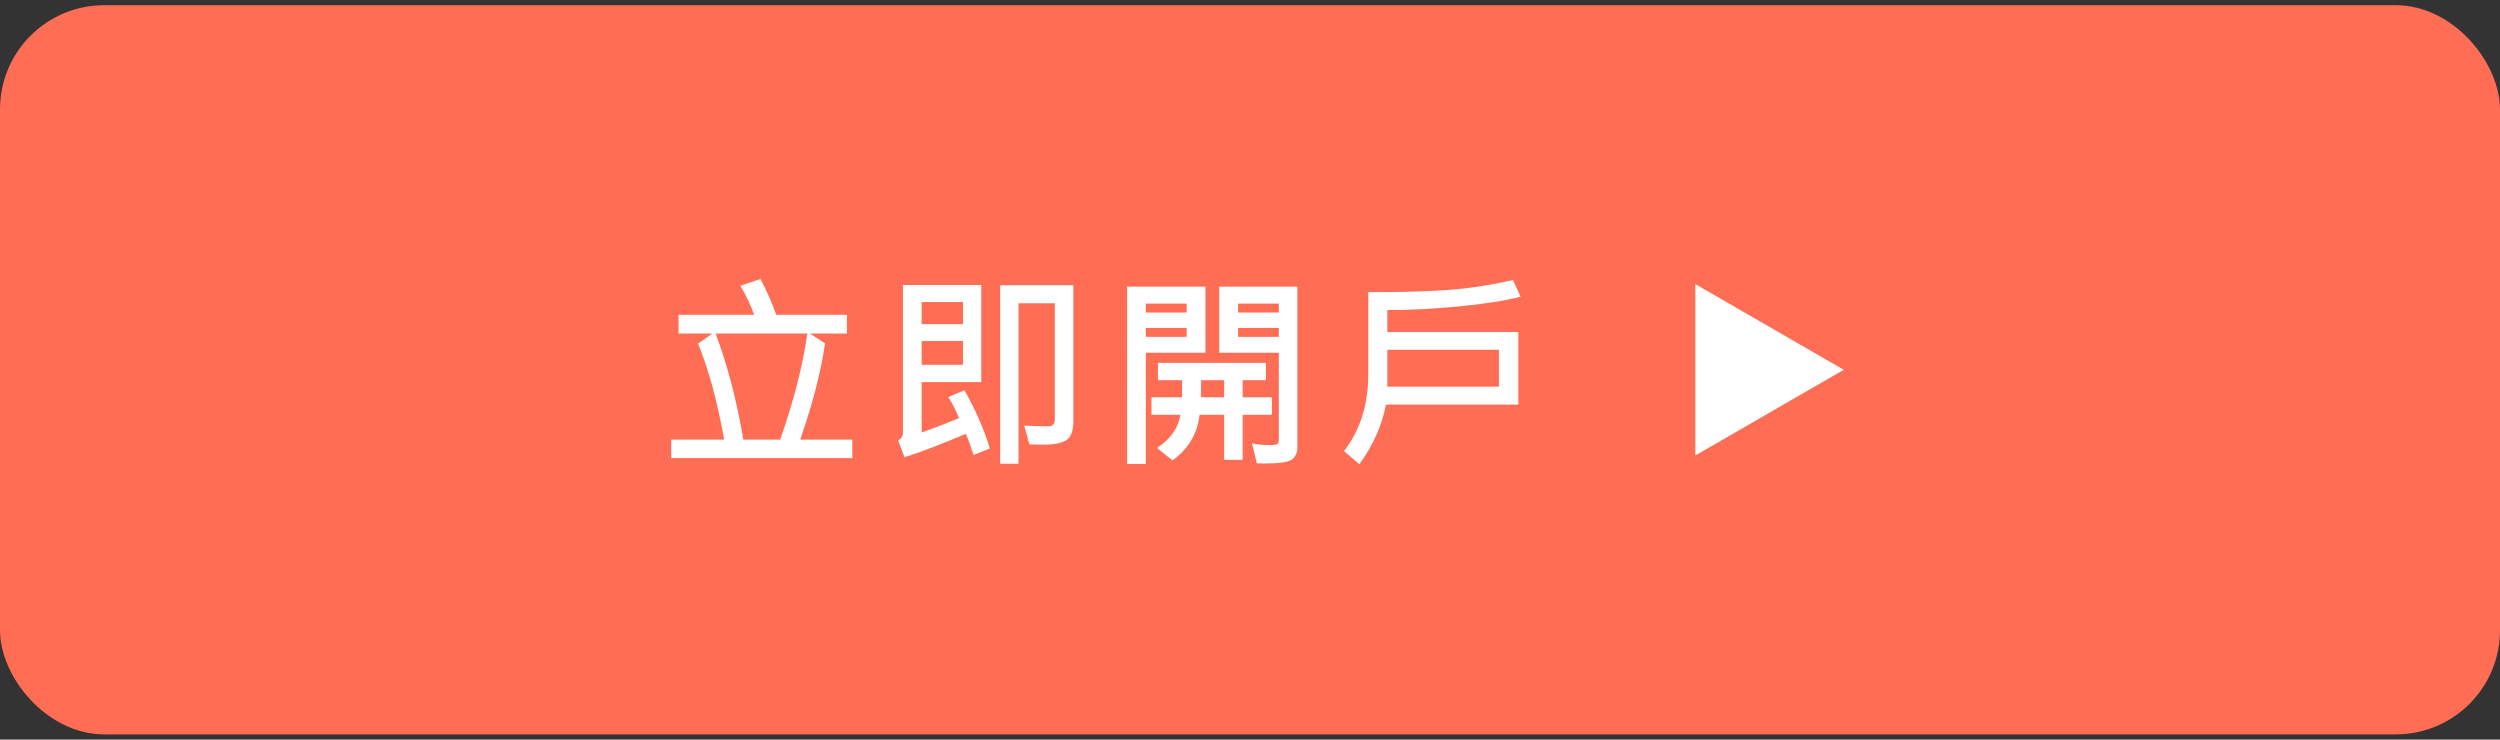 <svg width="240" height="71" viewBox="0 0 240 71" fill="none" xmlns="http://www.w3.org/2000/svg">
<rect x="0" y="0" width="240" height="71" fill="#333333" stroke="none"/>
<rect y="0.5" width="240" height="70" rx="10" fill="#FF6D54"/>
<path d="M81.821 43.978H64.438V42.201H69.516C68.891 38.633 68.058 35.56 67.016 32.982L68.403 32.016H65.141V30.219H72.397C72.065 29.281 71.625 28.354 71.079 27.436L73.002 26.781C73.588 27.875 74.093 29.021 74.516 30.219H81.303V32.016H77.739L79.204 32.963C78.819 35.658 78.025 38.738 76.821 42.201H81.821V43.978ZM77.504 32.016H68.696C69.835 35.043 70.724 38.438 71.362 42.201H74.897C76.212 38.445 77.081 35.05 77.504 32.016ZM95.022 43.06L93.46 43.676C93.206 42.868 92.959 42.191 92.718 41.645C90.563 42.569 88.603 43.321 86.839 43.9L86.223 42.299C86.529 42.103 86.682 41.85 86.682 41.537V27.357H94.202V36.684H88.479V41.518C89.599 41.127 90.794 40.668 92.063 40.141C91.764 39.385 91.422 38.712 91.038 38.119L92.581 37.465C93.668 39.366 94.482 41.231 95.022 43.06ZM92.444 31.117V28.998H88.479V31.117H92.444ZM92.444 35.023V32.738H88.479V35.023H92.444ZM103.04 40.443C103.04 41.361 102.815 41.967 102.366 42.26C101.923 42.546 101.171 42.69 100.11 42.69C99.707 42.69 99.277 42.68 98.821 42.66L98.323 40.863C99.13 40.902 99.944 40.922 100.764 40.922C100.888 40.922 101.002 40.863 101.106 40.746C101.21 40.629 101.262 40.499 101.262 40.355V29.115H97.776V44.516H96.018V27.377H103.04V40.443ZM124.542 43.002C124.542 43.451 124.383 43.812 124.064 44.086C123.745 44.359 122.849 44.496 121.378 44.496C121.105 44.496 120.864 44.49 120.655 44.477L120.196 42.562C120.678 42.673 121.251 42.728 121.915 42.728C122.273 42.728 122.504 42.696 122.609 42.631C122.713 42.566 122.765 42.429 122.765 42.221V33.861H117.042V27.523H124.542V43.002ZM122.765 30.004V29.145H118.859V30.004H122.765ZM122.765 32.338V31.479H118.859V32.338H122.765ZM115.724 33.861H110.001V44.535H108.204V27.523H115.724V33.861ZM113.917 30.004V29.145H110.001V30.004H113.917ZM113.917 32.338V31.479H110.001V32.338H113.917ZM122.101 39.818H119.298V44.145H117.521V39.818H115.157C114.969 41.602 114.103 43.064 112.56 44.203L111.075 43.002C112.371 42.149 113.12 41.088 113.321 39.818H110.538V38.139H113.478V36.498H111.163V34.838H121.525V36.498H119.298V38.139H122.101V39.818ZM117.521 38.139V36.498H115.304V38.139H117.521ZM145.976 28.48C144.479 28.871 142.464 29.187 139.931 29.428C137.399 29.669 135.149 29.779 133.183 29.76V31.879H145.761V38.842H133.056C132.659 40.867 131.806 42.774 130.498 44.565L129.023 43.305C130.579 41.306 131.357 38.839 131.357 35.902V28.041C134.404 28.054 136.953 27.986 139.004 27.836C141.061 27.686 143.141 27.367 145.244 26.879L145.976 28.48ZM143.896 37.123V33.578H133.183V37.123H143.896Z" fill="white"/>
<path d="M177 35.5L162.75 43.727L162.75 27.273L177 35.5Z" fill="white"/>
</svg>
